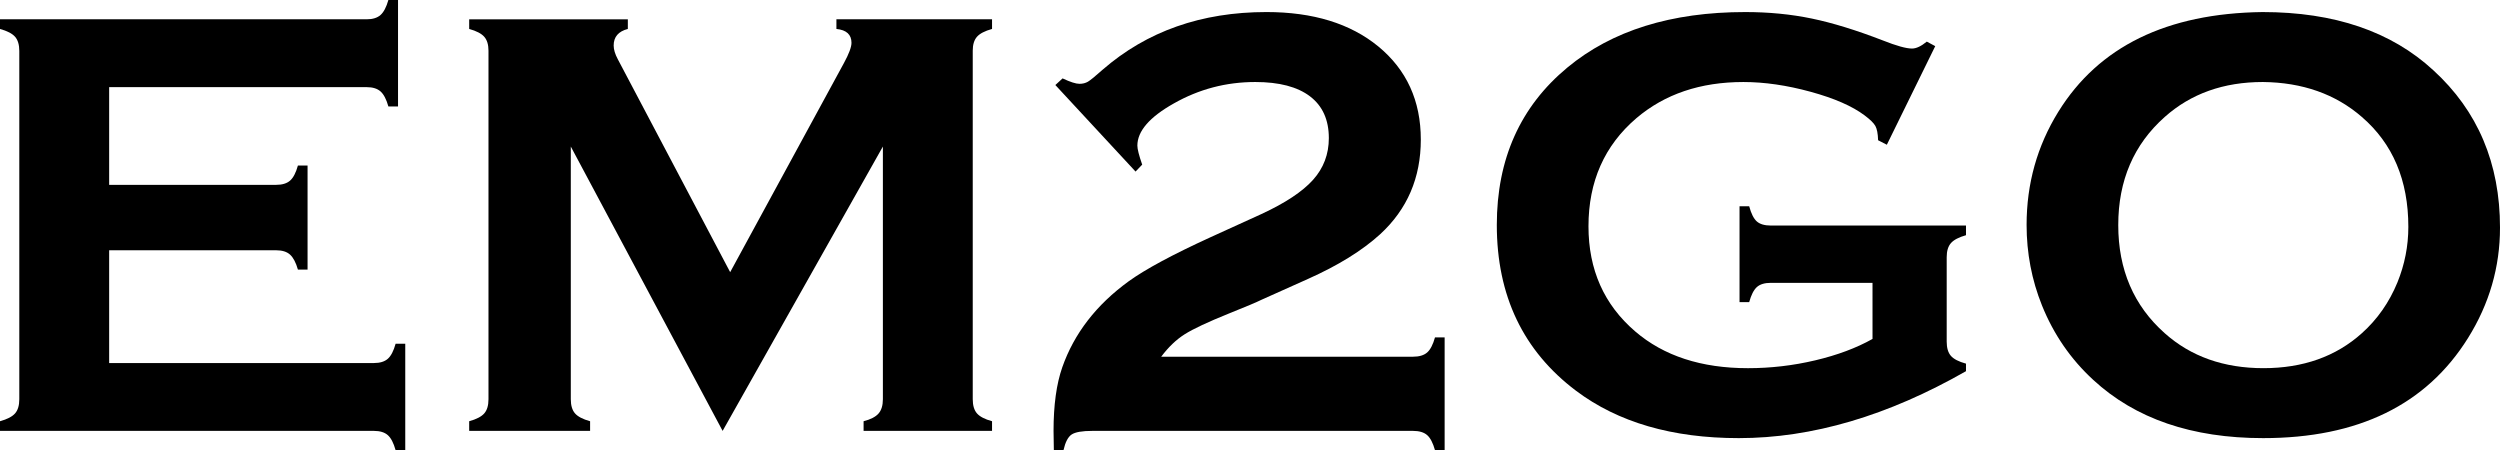 <?xml version="1.0" encoding="utf-8"?>
<!-- Generator: Adobe Illustrator 25.4.1, SVG Export Plug-In . SVG Version: 6.00 Build 0)  -->
<svg version="1.1" id="Ebene_1" xmlns="http://www.w3.org/2000/svg" xmlns:xlink="http://www.w3.org/1999/xlink" x="0px" y="0px"
	 viewBox="0 0 512.661 92.317" style="enable-background:new 0 0 512.661 92.317;" xml:space="preserve">
<g>
	<path d="M22.384,51.322v23.125h54.29c1.237,0,2.185-0.288,2.845-0.866
		c0.659-0.577,1.195-1.607,1.607-3.091H83.104v21.827h-1.979c-0.413-1.484-0.949-2.515-1.607-3.092
		c-0.66-0.578-1.608-0.866-2.845-0.866H0v-1.979c1.484-0.412,2.514-0.948,3.092-1.608
		c0.577-0.659,0.866-1.628,0.866-2.906V10.45c0-1.277-0.289-2.246-0.866-2.906
		C2.514,6.885,1.484,6.349,0,5.936v-1.979h75.189c1.237,0,2.185-0.293,2.844-0.882
		C78.693,2.487,79.229,1.461,79.642,0h1.979v21.827H79.642c-0.413-1.466-0.949-2.492-1.608-3.078
		c-0.66-0.585-1.607-0.879-2.844-0.879H22.384v20.034h34.256c1.236,0,2.184-0.288,2.844-0.866
		c0.659-0.577,1.195-1.607,1.607-3.092h1.979v21.333h-1.979c-0.413-1.442-0.949-2.462-1.607-3.061
		c-0.66-0.597-1.608-0.896-2.844-0.896H22.384z"/>
	<path d="M148.184,88.36l-31.133-58.309v51.816c0,1.278,0.288,2.248,0.866,2.906
		c0.577,0.66,1.607,1.196,3.092,1.608v1.979H96.213v-1.979c1.484-0.412,2.514-0.948,3.092-1.608
		c0.577-0.659,0.866-1.628,0.866-2.906V10.388c0-1.236-0.289-2.184-0.866-2.844
		c-0.578-0.659-1.608-1.195-3.092-1.607v-1.979h32.534v1.979c-1.938,0.495-2.906,1.629-2.906,3.401
		c0,0.825,0.288,1.772,0.866,2.844l23.024,43.63l23.333-42.889c1.03-1.896,1.546-3.277,1.546-4.143
		c0-1.69-1.031-2.638-3.091-2.844v-1.979h31.914v1.979c-1.484,0.413-2.515,0.949-3.092,1.607
		c-0.578,0.66-0.866,1.608-0.866,2.844v71.479c0,1.278,0.288,2.248,0.866,2.906
		c0.577,0.66,1.608,1.196,3.092,1.608v1.979h-26.341v-1.979c1.442-0.371,2.462-0.897,3.061-1.577
		c0.597-0.68,0.896-1.659,0.896-2.937V30.051L148.184,88.36z"/>
	<path d="M238.121,73.149h51.63c1.277,0,2.247-0.288,2.906-0.866c0.659-0.577,1.195-1.608,1.608-3.092
		h1.979v23.126h-1.979c-0.413-1.484-0.949-2.515-1.608-3.092c-0.659-0.578-1.629-0.866-2.906-0.866
		h-65.729c-2.103,0-3.524,0.248-4.267,0.742c-0.742,0.495-1.298,1.566-1.669,3.215h-1.979
		c-0.042-2.062-0.062-3.381-0.062-3.958c0-5.275,0.597-9.624,1.793-13.046
		c2.432-6.923,6.967-12.797,13.604-17.621c3.421-2.472,9.007-5.481,16.758-9.027l10.45-4.76
		c4.904-2.268,8.438-4.607,10.603-7.019c2.164-2.411,3.246-5.267,3.246-8.566
		c0-3.751-1.289-6.606-3.864-8.564c-2.577-1.958-6.318-2.938-11.224-2.938
		c-5.978,0-11.542,1.464-16.695,4.39c-4.988,2.804-7.481,5.689-7.481,8.657
		c0,0.702,0.329,2,0.989,3.896l-1.36,1.422l-16.448-17.746l1.484-1.36
		c1.566,0.742,2.721,1.113,3.463,1.113c0.659,0,1.236-0.144,1.731-0.433
		c0.495-0.288,1.504-1.113,3.03-2.474c9.068-7.873,20.26-11.81,33.575-11.81
		c9.563,0,17.21,2.35,22.94,7.049c5.812,4.783,8.719,11.151,8.719,19.107
		c0,7.833-2.783,14.305-8.348,19.416c-3.67,3.339-8.595,6.39-14.778,9.151l-9.522,4.267
		c-0.989,0.495-3.236,1.443-6.74,2.844c-4.287,1.731-7.296,3.144-9.027,4.236
		C241.212,69.635,239.604,71.17,238.121,73.149z"/>
	<path d="M383.985,58h-20.838c-1.277,0-2.236,0.289-2.875,0.866c-0.64,0.578-1.165,1.608-1.576,3.092
		h-1.979V42.294h1.979c0.411,1.525,0.936,2.566,1.573,3.123s1.596,0.835,2.873,0.835h40.012v1.979
		c-1.462,0.413-2.487,0.949-3.075,1.607c-0.589,0.66-0.882,1.629-0.882,2.906v17.313
		c0,1.278,0.283,2.247,0.852,2.906c0.568,0.66,1.603,1.196,3.105,1.607v1.546
		c-16.025,9.151-31.557,13.727-46.593,13.727c-13.636,0-24.759-3.235-33.369-9.708
		c-10.834-8.162-16.251-19.498-16.251-34.009c0-13.52,4.823-24.279,14.469-32.277
		c9.151-7.584,21.312-11.377,36.481-11.377c4.823,0,9.368,0.443,13.635,1.33
		c4.267,0.887,9.12,2.38,14.562,4.483c2.803,1.113,4.802,1.669,5.998,1.669
		c0.865,0,1.875-0.474,3.03-1.422l1.73,0.928l-9.924,20.219l-1.792-0.922
		c-0.042-1.354-0.228-2.328-0.557-2.923c-0.33-0.595-1.071-1.323-2.225-2.185
		c-2.515-1.887-6.201-3.498-11.062-4.831c-4.862-1.333-9.456-2-13.782-2
		c-8.817,0-16.131,2.472-21.939,7.413c-6.552,5.601-9.827,12.993-9.827,22.175
		c0,8.895,3.194,16.081,9.585,21.557c5.853,5.024,13.562,7.536,23.125,7.536
		c4.658,0,9.254-0.535,13.789-1.608c4.534-1.071,8.45-2.535,11.748-4.39V58z"/>
	<path d="M463.968,2.473c14.725,0,26.397,3.979,35.02,11.934c9.116,8.327,13.674,19.086,13.674,32.277
		c0,8.08-2.187,15.624-6.558,22.631c-8.539,13.687-22.543,20.529-42.013,20.529
		c-14.602,0-26.213-3.978-34.834-11.934c-4.62-4.246-8.126-9.337-10.519-15.273
		c-2.104-5.235-3.155-10.738-3.155-16.51c0-8.45,2.165-16.179,6.496-23.188
		C430.37,9.543,444.333,2.721,463.968,2.473z M464.029,16.818c-8.047,0-14.753,2.389-20.117,7.165
		c-6.355,5.643-9.532,13.033-9.532,22.175c0,9.142,3.177,16.534,9.532,22.175
		c5.364,4.777,12.111,7.165,20.241,7.165c8.129,0,14.855-2.388,20.179-7.165
		c3.177-2.841,5.611-6.321,7.304-10.439c1.485-3.665,2.229-7.453,2.229-11.365
		c0-9.553-3.178-17.069-9.532-22.546C478.926,19.29,472.158,16.902,464.029,16.818z"/>
</g>
</svg>

